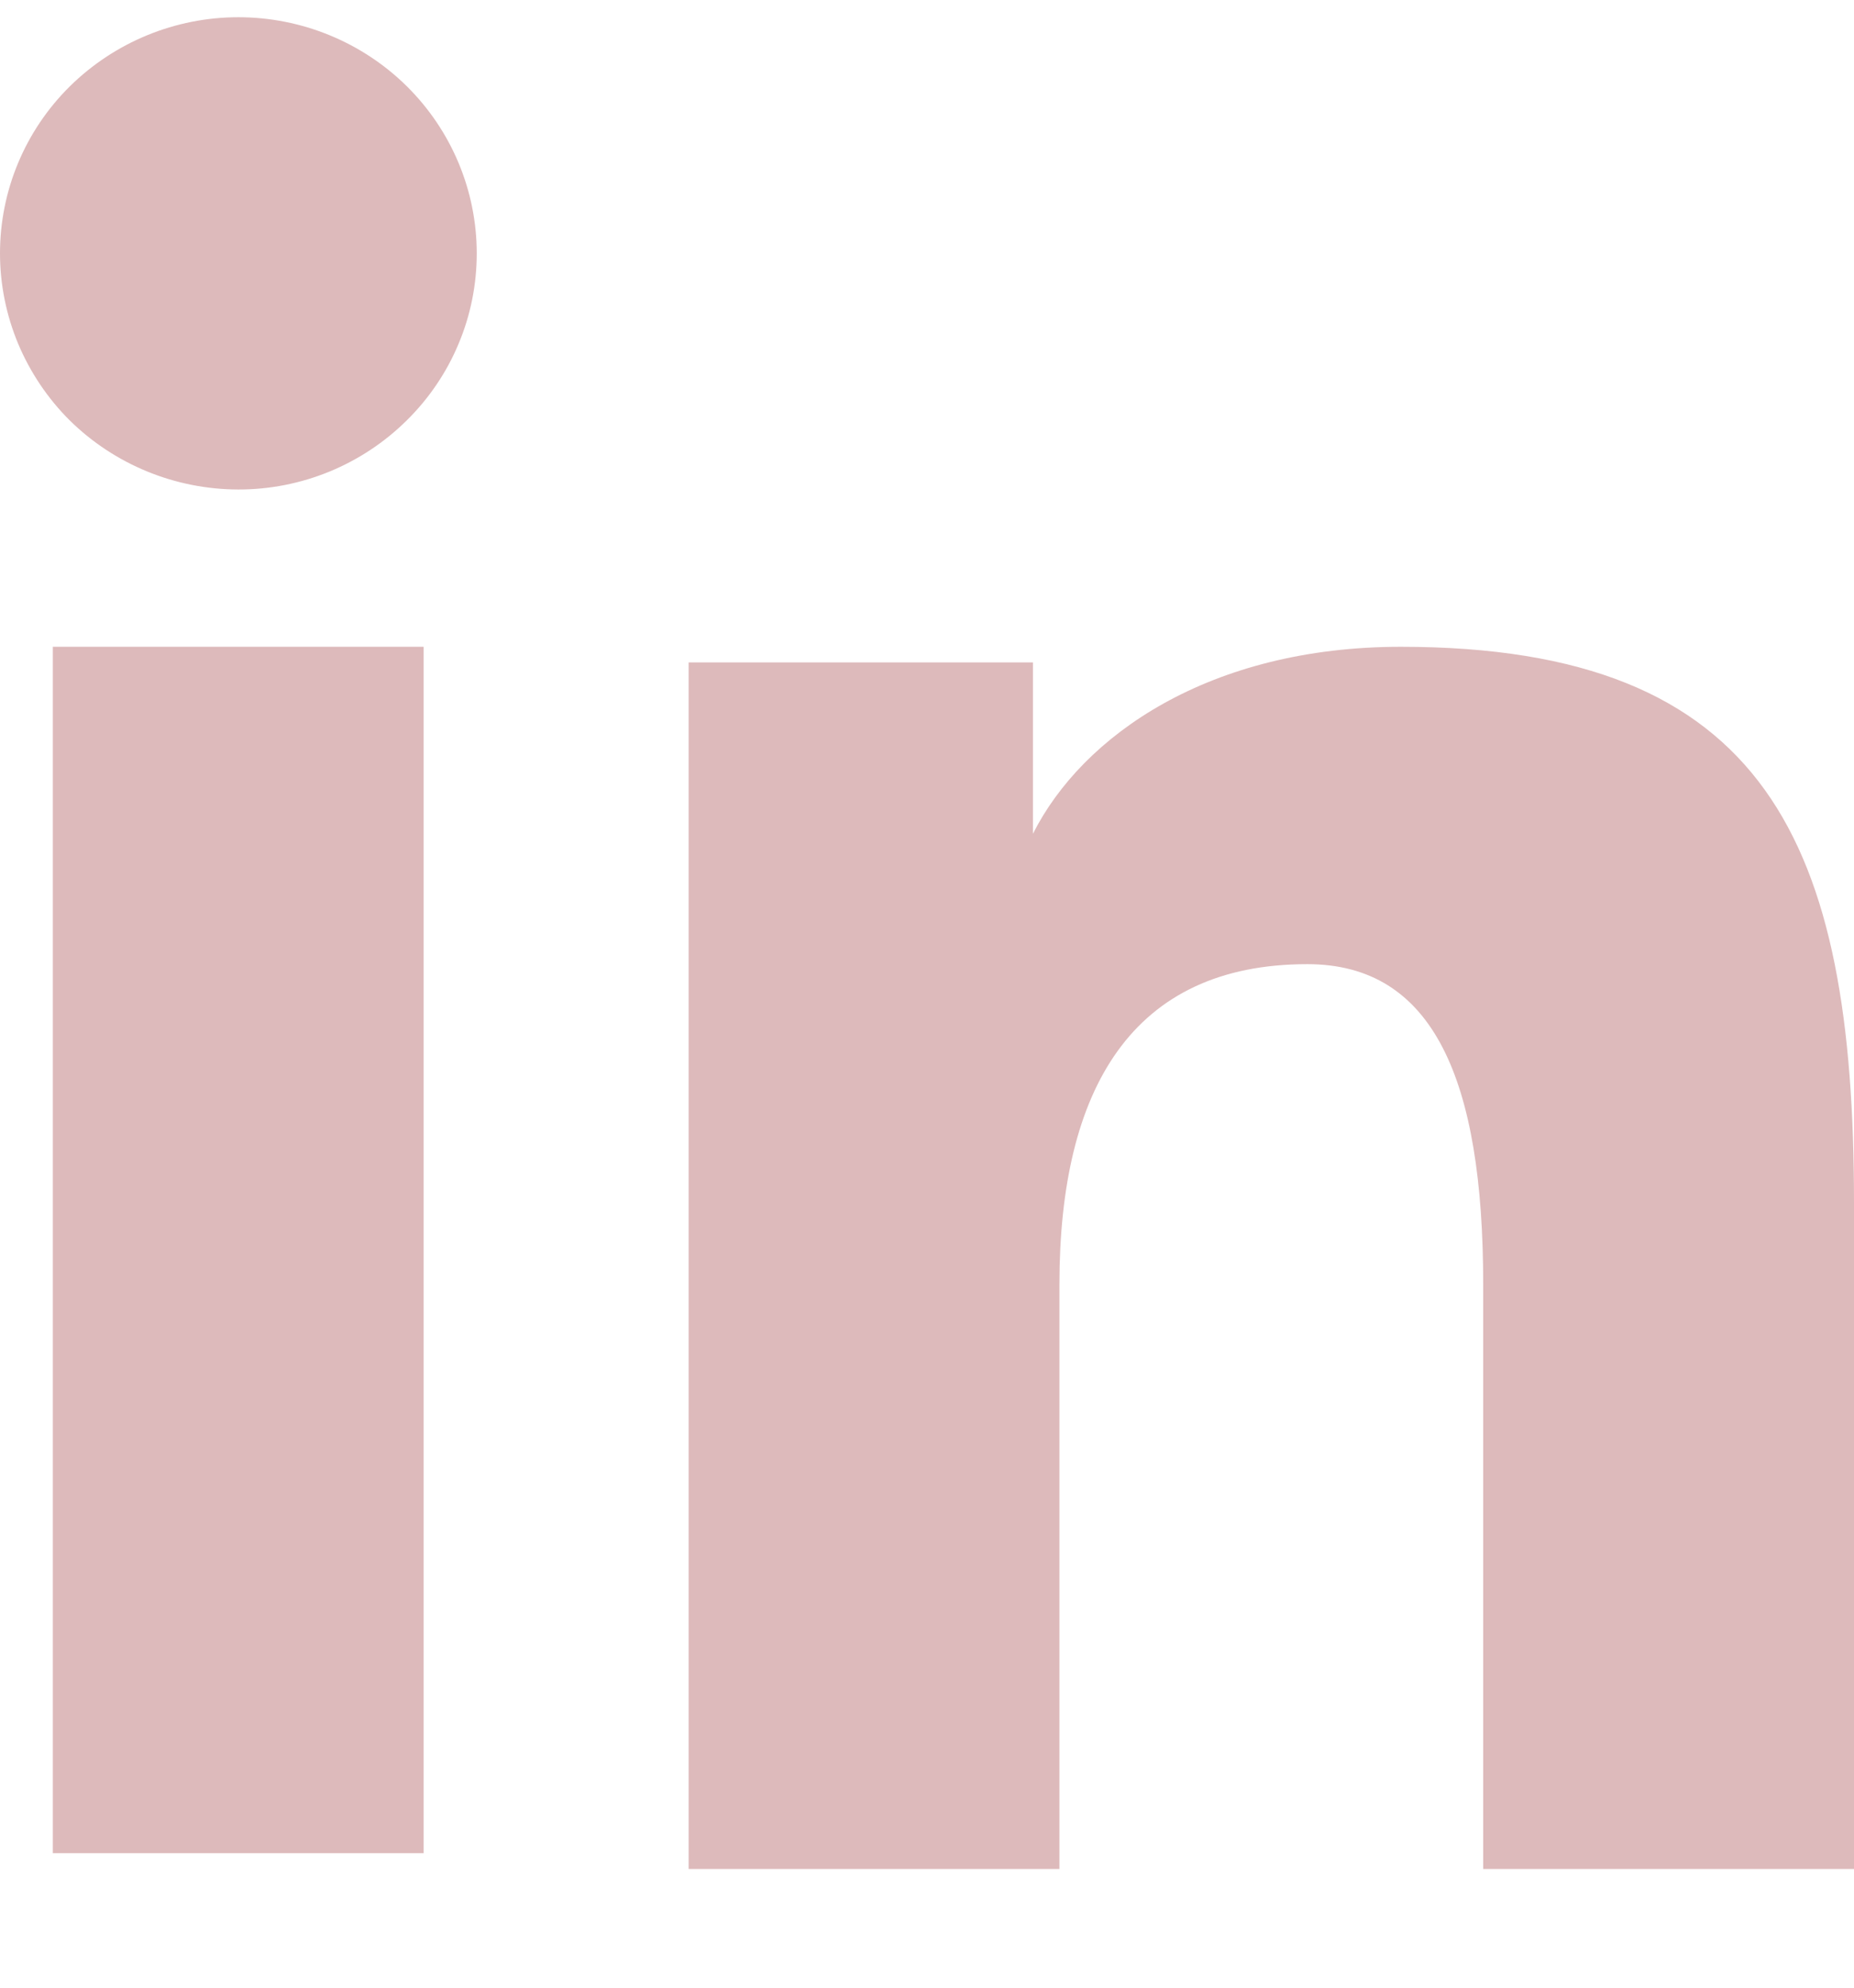 <svg width="14" height="15" viewBox="0 0 14 15" fill="none" xmlns="http://www.w3.org/2000/svg">
<path fill-rule="evenodd" clip-rule="evenodd" d="M5.2 4.999H7.8V6.292C8.175 5.549 9.135 4.881 10.578 4.881C13.343 4.881 14 6.36 14 9.076V14.104H11.2V9.694C11.2 8.148 10.825 7.276 9.872 7.276C8.55 7.276 8 8.215 8 9.693V14.104H5.2V4.999V4.999ZM0.399 13.985H3.199V4.881H0.399V13.985V13.985ZM3.6 1.912C3.6 2.146 3.554 2.378 3.463 2.594C3.373 2.81 3.24 3.006 3.073 3.171C2.734 3.507 2.276 3.695 1.799 3.694C1.323 3.693 0.865 3.506 0.526 3.172C0.36 3.007 0.228 2.81 0.137 2.594C0.047 2.378 0 2.146 0 1.912C0 1.439 0.189 0.986 0.527 0.652C0.866 0.318 1.323 0.13 1.8 0.13C2.277 0.13 2.735 0.318 3.073 0.652C3.41 0.986 3.6 1.439 3.6 1.912Z" fill="#DDBABB"/>
</svg>
